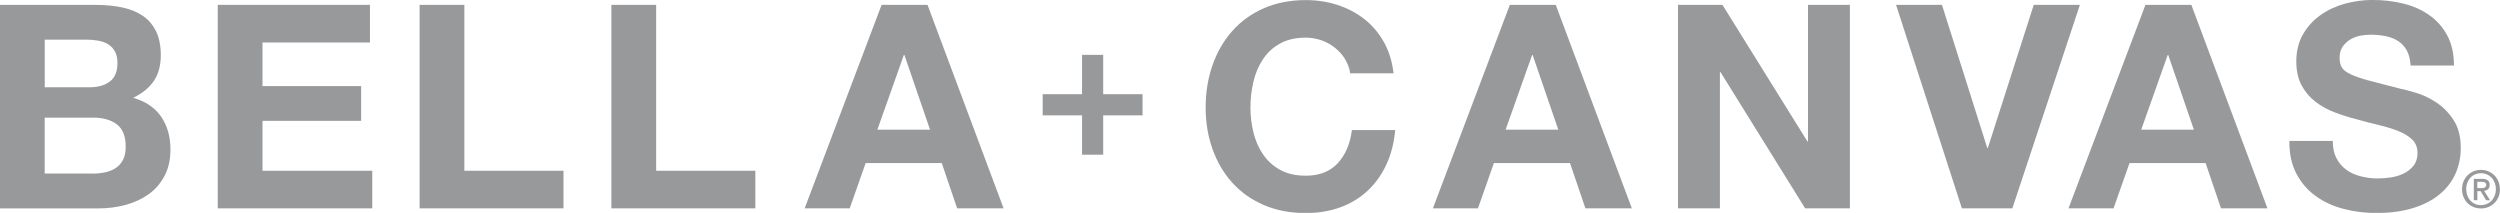 <?xml version="1.0" encoding="UTF-8"?>
<!DOCTYPE svg PUBLIC "-//W3C//DTD SVG 1.1//EN" "http://www.w3.org/Graphics/SVG/1.1/DTD/svg11.dtd">
<!-- Creator: CorelDRAW X5 -->
<svg xmlns="http://www.w3.org/2000/svg" xml:space="preserve" width="50mm" height="4.258mm" style="shape-rendering:geometricPrecision; text-rendering:geometricPrecision; image-rendering:optimizeQuality; fill-rule:evenodd; clip-rule:evenodd"
viewBox="0 0 50 4.258"
 xmlns:xlink="http://www.w3.org/1999/xlink">
 <defs>
  <style type="text/css">
   <![CDATA[
    .fil0 {fill:#98999B;fill-rule:nonzero}
   ]]>
  </style>
 </defs>
 <g id="Warstwa_x0020_1">
  <g id="_332986552">
   <path id="_332137416" class="fil0" d="M1.853 3.472c0.087,0 0.171,-0.009 0.251,-0.026 0.08,-0.017 0.15,-0.046 0.211,-0.086 0.061,-0.04 0.109,-0.094 0.145,-0.163 0.036,-0.068 0.054,-0.156 0.054,-0.262 0,-0.209 -0.059,-0.358 -0.177,-0.448 -0.118,-0.089 -0.274,-0.134 -0.468,-0.134l-0.975 0 0 1.117 0.958 0zm-0.051 -1.727c0.16,0 0.291,-0.038 0.393,-0.114 0.103,-0.076 0.154,-0.2 0.154,-0.37 0,-0.095 -0.017,-0.173 -0.051,-0.234 -0.034,-0.061 -0.08,-0.108 -0.137,-0.143 -0.057,-0.034 -0.122,-0.058 -0.197,-0.071 -0.074,-0.013 -0.151,-0.02 -0.231,-0.02l-0.838 0 0 0.952 0.906 0zm0.114 -1.647c0.194,0 0.371,0.017 0.53,0.051 0.16,0.034 0.296,0.09 0.411,0.168 0.114,0.078 0.202,0.181 0.265,0.311 0.063,0.129 0.094,0.289 0.094,0.479 0,0.205 -0.047,0.376 -0.14,0.513 -0.093,0.137 -0.231,0.249 -0.413,0.336 0.251,0.072 0.438,0.199 0.561,0.379 0.123,0.181 0.185,0.398 0.185,0.653 0,0.205 -0.04,0.383 -0.12,0.533 -0.08,0.15 -0.187,0.273 -0.322,0.368 -0.135,0.095 -0.289,0.165 -0.462,0.211 -0.173,0.046 -0.35,0.068 -0.533,0.068l-1.972 0 0 -4.07 1.915 0z"/>
   <polygon id="_332137656" class="fil0" points="7.399,0.097 7.399,0.85 5.25,0.85 5.25,1.722 7.223,1.722 7.223,2.417 5.25,2.417 5.25,3.415 7.445,3.415 7.445,4.167 4.355,4.167 4.355,0.097 "/>
   <polygon id="_327508120" class="fil0" points="9.287,0.097 9.287,3.415 11.27,3.415 11.27,4.167 8.392,4.167 8.392,0.097 "/>
   <polygon id="_327508144" class="fil0" points="13.123,0.097 13.123,3.415 15.107,3.415 15.107,4.167 12.228,4.167 12.228,0.097 "/>
   <path id="_332137632" class="fil0" d="M18.601 2.594l-0.513 -1.494 -0.011 0 -0.53 1.494 1.055 0zm-0.051 -2.497l1.522 4.07 -0.929 0 -0.308 -0.906 -1.522 0 -0.319 0.906 -0.901 0 1.539 -4.07 0.918 0z"/>
   <path id="_329272568" class="fil0" d="M26.902 1.183c-0.053,-0.086 -0.12,-0.161 -0.2,-0.225 -0.08,-0.065 -0.17,-0.115 -0.271,-0.151 -0.101,-0.036 -0.206,-0.054 -0.316,-0.054 -0.201,0 -0.372,0.039 -0.513,0.117 -0.141,0.078 -0.255,0.182 -0.342,0.314 -0.088,0.131 -0.151,0.28 -0.191,0.448 -0.04,0.167 -0.06,0.34 -0.06,0.519 0,0.171 0.02,0.337 0.06,0.499 0.04,0.162 0.103,0.307 0.191,0.436 0.087,0.129 0.201,0.233 0.342,0.311 0.141,0.078 0.312,0.117 0.513,0.117 0.274,0 0.487,-0.084 0.641,-0.251 0.154,-0.167 0.248,-0.388 0.282,-0.661l0.866 0c-0.023,0.255 -0.082,0.485 -0.177,0.69 -0.095,0.205 -0.221,0.38 -0.376,0.524 -0.156,0.145 -0.338,0.255 -0.547,0.331 -0.209,0.076 -0.439,0.114 -0.69,0.114 -0.312,0 -0.592,-0.054 -0.841,-0.162 -0.249,-0.108 -0.459,-0.257 -0.63,-0.448 -0.171,-0.19 -0.302,-0.413 -0.393,-0.67 -0.091,-0.257 -0.137,-0.533 -0.137,-0.83 0,-0.304 0.046,-0.586 0.137,-0.847 0.091,-0.26 0.222,-0.487 0.393,-0.681 0.171,-0.194 0.381,-0.346 0.63,-0.456 0.249,-0.11 0.529,-0.165 0.841,-0.165 0.224,0 0.436,0.032 0.636,0.097 0.2,0.065 0.378,0.159 0.536,0.282 0.158,0.123 0.288,0.277 0.391,0.459 0.103,0.182 0.167,0.392 0.194,0.627l-0.867 0c-0.015,-0.103 -0.05,-0.197 -0.103,-0.282z"/>
   <path id="_332177064" class="fil0" d="M31.166 2.594l-0.513 -1.494 -0.011 0 -0.53 1.494 1.055 0zm-0.051 -2.497l1.522 4.07 -0.929 0 -0.308 -0.906 -1.522 0 -0.319 0.906 -0.901 0 1.539 -4.07 0.918 0z"/>
   <polygon id="_44719408" class="fil0" points="34.449,0.097 36.148,2.828 36.16,2.828 36.16,0.097 36.998,0.097 36.998,4.167 36.103,4.167 34.41,1.442 34.398,1.442 34.398,4.167 33.56,4.167 33.56,0.097 "/>
   <polygon id="_44719432" class="fil0" points="39.238,4.167 37.921,0.097 38.839,0.097 39.745,2.959 39.757,2.959 40.675,0.097 41.598,0.097 40.247,4.167 "/>
   <path id="_329272880" class="fil0" d="M43.878 2.594l-0.513 -1.494 -0.011 0 -0.53 1.494 1.055 0zm-0.051 -2.497l1.522 4.07 -0.929 0 -0.308 -0.906 -1.522 0 -0.319 0.906 -0.901 0 1.539 -4.07 0.918 0z"/>
   <path id="_327624840" class="fil0" d="M46.729 3.164c0.049,0.095 0.115,0.172 0.197,0.231 0.082,0.059 0.178,0.103 0.288,0.131 0.11,0.029 0.224,0.043 0.342,0.043 0.08,0 0.165,-0.007 0.257,-0.02 0.091,-0.013 0.177,-0.039 0.257,-0.077 0.08,-0.038 0.146,-0.09 0.2,-0.157 0.053,-0.067 0.08,-0.151 0.08,-0.254 0,-0.11 -0.035,-0.2 -0.105,-0.268 -0.07,-0.068 -0.163,-0.126 -0.277,-0.171 -0.114,-0.046 -0.243,-0.086 -0.388,-0.12 -0.144,-0.034 -0.291,-0.072 -0.439,-0.114 -0.152,-0.038 -0.3,-0.085 -0.445,-0.14 -0.144,-0.055 -0.274,-0.126 -0.388,-0.214 -0.114,-0.087 -0.206,-0.197 -0.277,-0.328 -0.07,-0.131 -0.105,-0.29 -0.105,-0.476 0,-0.209 0.045,-0.391 0.134,-0.544 0.089,-0.154 0.206,-0.282 0.351,-0.385 0.144,-0.103 0.308,-0.178 0.49,-0.228 0.182,-0.049 0.365,-0.074 0.547,-0.074 0.213,0 0.417,0.024 0.613,0.071 0.196,0.048 0.37,0.124 0.522,0.231 0.152,0.106 0.273,0.242 0.362,0.408 0.089,0.165 0.134,0.366 0.134,0.601l-0.867 0c-0.008,-0.122 -0.033,-0.222 -0.077,-0.302 -0.044,-0.08 -0.102,-0.143 -0.174,-0.188 -0.072,-0.046 -0.155,-0.078 -0.248,-0.097 -0.093,-0.019 -0.195,-0.029 -0.305,-0.029 -0.072,0 -0.144,0.008 -0.217,0.023 -0.072,0.015 -0.138,0.042 -0.197,0.08 -0.059,0.038 -0.107,0.086 -0.145,0.143 -0.038,0.057 -0.057,0.129 -0.057,0.217 0,0.08 0.015,0.144 0.046,0.194 0.03,0.05 0.09,0.095 0.18,0.137 0.089,0.042 0.213,0.084 0.37,0.126 0.158,0.042 0.364,0.095 0.619,0.16 0.076,0.015 0.181,0.043 0.316,0.083 0.135,0.04 0.269,0.104 0.402,0.191 0.133,0.087 0.248,0.204 0.345,0.351 0.097,0.146 0.145,0.333 0.145,0.561 0,0.186 -0.036,0.359 -0.108,0.519 -0.072,0.16 -0.18,0.297 -0.322,0.413 -0.142,0.116 -0.319,0.206 -0.53,0.271 -0.211,0.065 -0.455,0.097 -0.733,0.097 -0.224,0 -0.442,-0.028 -0.653,-0.083 -0.211,-0.055 -0.397,-0.141 -0.559,-0.259 -0.162,-0.118 -0.29,-0.268 -0.385,-0.45 -0.095,-0.182 -0.141,-0.399 -0.137,-0.65l0.867 0c0,0.137 0.025,0.253 0.074,0.348z"/>
   <polygon id="_327626352" class="fil0" points="22.851,1.884 22.851,2.307 22.064,2.307 22.064,3.094 21.641,3.094 21.641,2.307 20.854,2.307 20.854,1.884 21.641,1.884 21.641,1.097 22.064,1.097 22.064,1.884 "/>
   <path id="_327624768" class="fil0" d="M49.624 3.762c0.013,0 0.026,-0.001 0.038,-0.002 0.012,-0.001 0.023,-0.004 0.032,-0.009 0.009,-0.005 0.016,-0.012 0.022,-0.02 0.006,-0.009 0.008,-0.021 0.008,-0.036 0,-0.013 -0.003,-0.024 -0.009,-0.031 -0.006,-0.007 -0.013,-0.013 -0.022,-0.018 -0.009,-0.004 -0.019,-0.007 -0.03,-0.008 -0.011,-0.001 -0.022,-0.002 -0.032,-0.002l-0.085 0 0 0.125 0.078 0zm-0.078 0.242l-0.07 0 0 -0.427 0.162 0c0.051,0 0.09,0.01 0.116,0.029 0.026,0.019 0.039,0.051 0.039,0.094 0,0.038 -0.011,0.067 -0.032,0.085 -0.021,0.018 -0.048,0.029 -0.079,0.032l0.12 0.188 -0.079 0 -0.11 -0.182 -0.066 0 0 0.182zm0.371 -0.221c0,-0.047 -0.008,-0.09 -0.023,-0.129 -0.015,-0.039 -0.036,-0.073 -0.063,-0.101 -0.027,-0.028 -0.058,-0.05 -0.094,-0.066 -0.036,-0.015 -0.074,-0.023 -0.116,-0.023 -0.042,0 -0.081,0.008 -0.117,0.023 -0.036,0.015 -0.068,0.037 -0.094,0.066 -0.027,0.028 -0.048,0.062 -0.063,0.101 -0.015,0.039 -0.023,0.082 -0.023,0.129 0,0.044 0.007,0.085 0.021,0.124 0.014,0.039 0.034,0.072 0.059,0.101 0.026,0.029 0.057,0.052 0.093,0.069 0.036,0.017 0.078,0.025 0.124,0.025 0.041,0 0.08,-0.008 0.116,-0.023 0.036,-0.016 0.067,-0.037 0.094,-0.066 0.027,-0.028 0.048,-0.062 0.063,-0.101 0.015,-0.039 0.023,-0.082 0.023,-0.129zm0.082 0c0,0.058 -0.01,0.11 -0.03,0.158 -0.02,0.047 -0.048,0.088 -0.083,0.122 -0.035,0.034 -0.075,0.06 -0.121,0.078 -0.046,0.019 -0.094,0.028 -0.144,0.028 -0.056,0 -0.107,-0.01 -0.153,-0.029 -0.046,-0.019 -0.086,-0.046 -0.12,-0.081 -0.034,-0.034 -0.059,-0.075 -0.079,-0.122 -0.019,-0.047 -0.028,-0.098 -0.028,-0.153 0,-0.058 0.01,-0.11 0.03,-0.158 0.02,-0.047 0.048,-0.088 0.082,-0.122 0.035,-0.034 0.075,-0.06 0.121,-0.079 0.046,-0.018 0.095,-0.028 0.145,-0.028 0.05,0 0.098,0.009 0.144,0.028 0.046,0.019 0.086,0.045 0.121,0.079 0.035,0.034 0.062,0.074 0.083,0.122 0.02,0.048 0.03,0.1 0.03,0.158z"/>
  </g>
 </g>
</svg>
